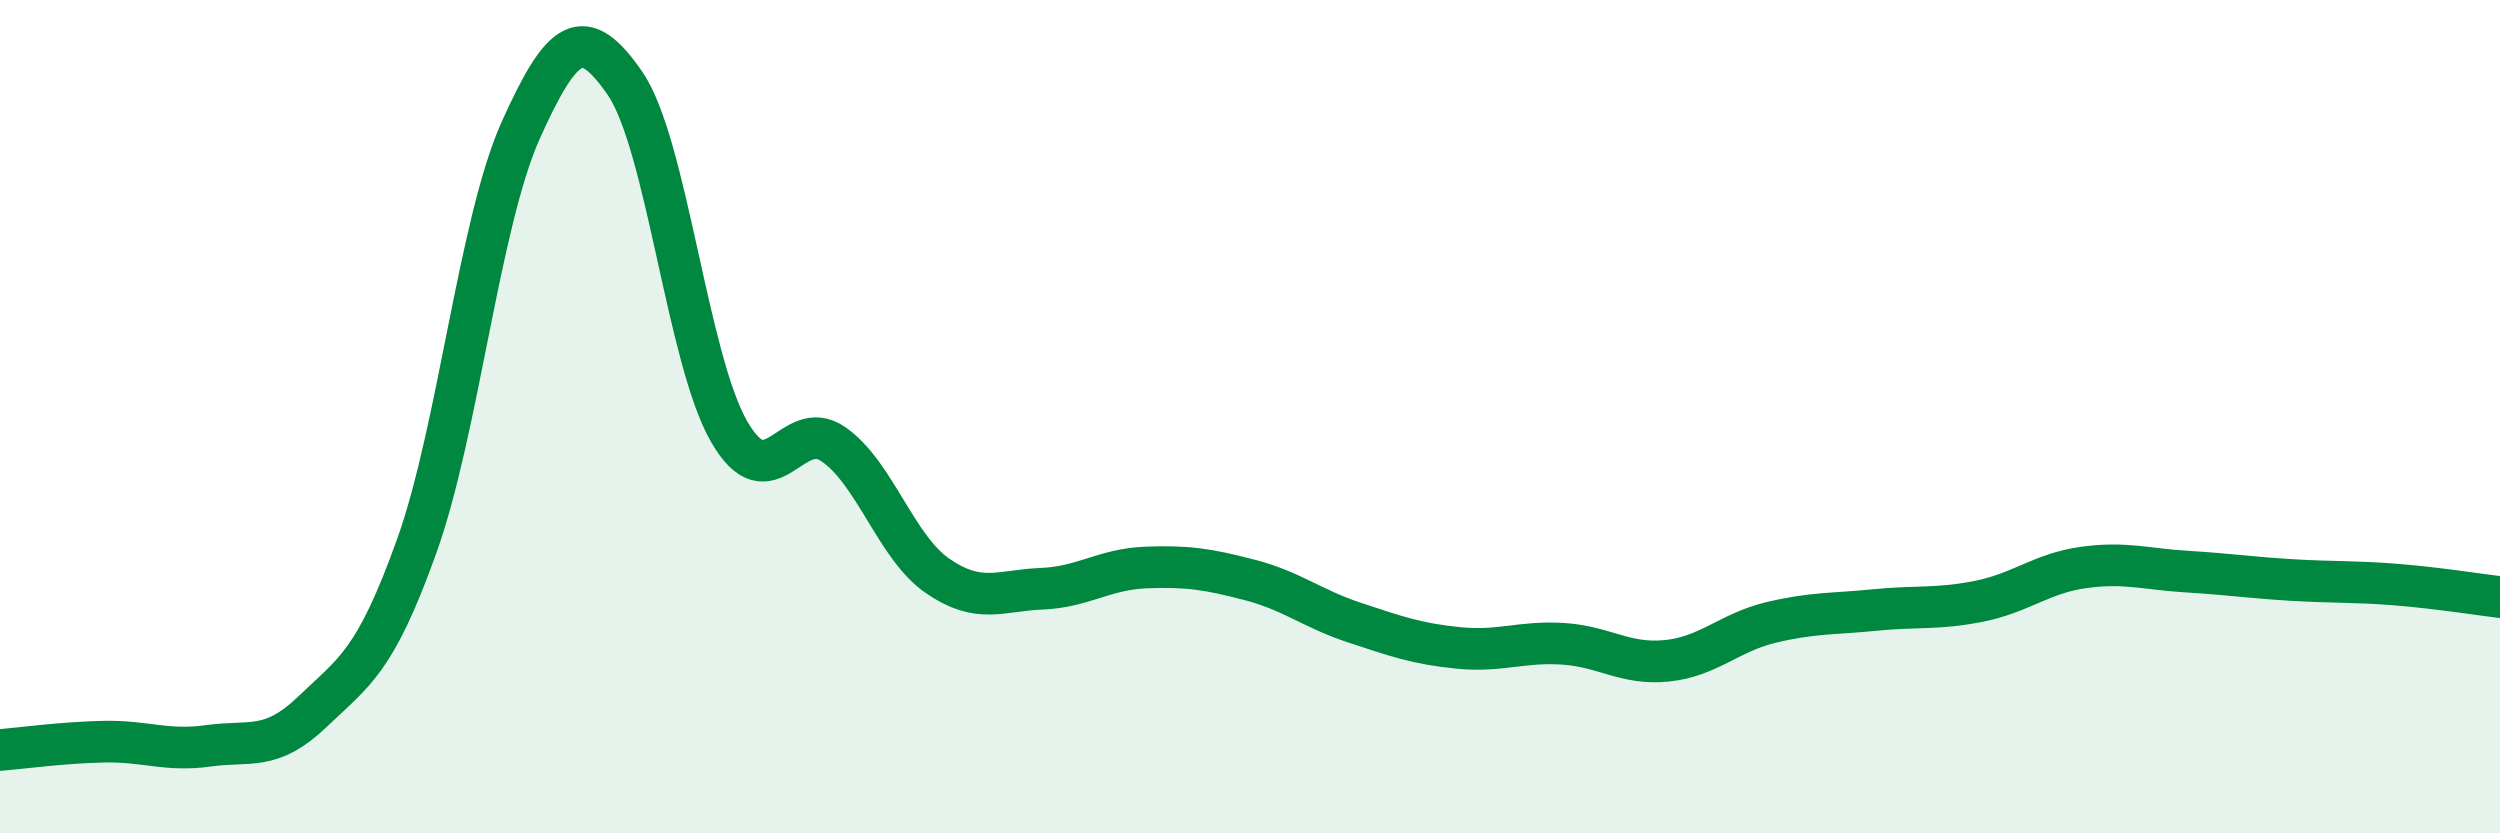 
    <svg width="60" height="20" viewBox="0 0 60 20" xmlns="http://www.w3.org/2000/svg">
      <path
        d="M 0,18 C 0.5,17.96 1.5,17.82 2.5,17.8 C 3.5,17.78 4,18.04 5,17.9 C 6,17.76 6.5,18.04 7.5,17.08 C 8.5,16.12 9,15.9 10,13.11 C 11,10.32 11.5,5.34 12.5,3.12 C 13.5,0.9 14,0.55 15,2 C 16,3.45 16.5,8.63 17.5,10.36 C 18.5,12.09 19,9.97 20,10.66 C 21,11.35 21.5,13.13 22.5,13.82 C 23.5,14.51 24,14.17 25,14.13 C 26,14.09 26.5,13.66 27.5,13.62 C 28.5,13.58 29,13.66 30,13.92 C 31,14.18 31.5,14.61 32.5,14.94 C 33.5,15.27 34,15.45 35,15.55 C 36,15.65 36.5,15.39 37.5,15.45 C 38.5,15.51 39,15.96 40,15.86 C 41,15.76 41.5,15.18 42.5,14.94 C 43.5,14.7 44,14.74 45,14.64 C 46,14.54 46.5,14.63 47.5,14.43 C 48.5,14.23 49,13.76 50,13.62 C 51,13.48 51.5,13.66 52.5,13.72 C 53.5,13.78 54,13.86 55,13.92 C 56,13.98 56.5,13.95 57.5,14.03 C 58.5,14.11 59.5,14.27 60,14.33L60 20L0 20Z"
        fill="#008740"
        opacity="0.1"
        stroke-linecap="round"
        stroke-linejoin="round"
      />
      <path
        d="M 0,18 C 0.5,17.96 1.5,17.82 2.5,17.8 C 3.5,17.78 4,18.04 5,17.9 C 6,17.76 6.5,18.04 7.5,17.08 C 8.5,16.12 9,15.9 10,13.11 C 11,10.32 11.5,5.34 12.5,3.12 C 13.5,0.9 14,0.55 15,2 C 16,3.45 16.5,8.63 17.5,10.36 C 18.5,12.09 19,9.97 20,10.66 C 21,11.35 21.5,13.13 22.5,13.82 C 23.5,14.51 24,14.17 25,14.13 C 26,14.09 26.5,13.66 27.5,13.62 C 28.5,13.58 29,13.66 30,13.92 C 31,14.18 31.5,14.61 32.5,14.94 C 33.5,15.27 34,15.45 35,15.55 C 36,15.65 36.5,15.39 37.5,15.45 C 38.5,15.51 39,15.96 40,15.86 C 41,15.76 41.5,15.18 42.5,14.94 C 43.5,14.7 44,14.74 45,14.64 C 46,14.54 46.5,14.63 47.5,14.43 C 48.5,14.23 49,13.76 50,13.62 C 51,13.48 51.5,13.66 52.5,13.72 C 53.5,13.78 54,13.86 55,13.92 C 56,13.98 56.5,13.95 57.5,14.03 C 58.5,14.11 59.5,14.27 60,14.33"
        stroke="#008740"
        stroke-width="1"
        fill="none"
        stroke-linecap="round"
        stroke-linejoin="round"
      />
    </svg>
  